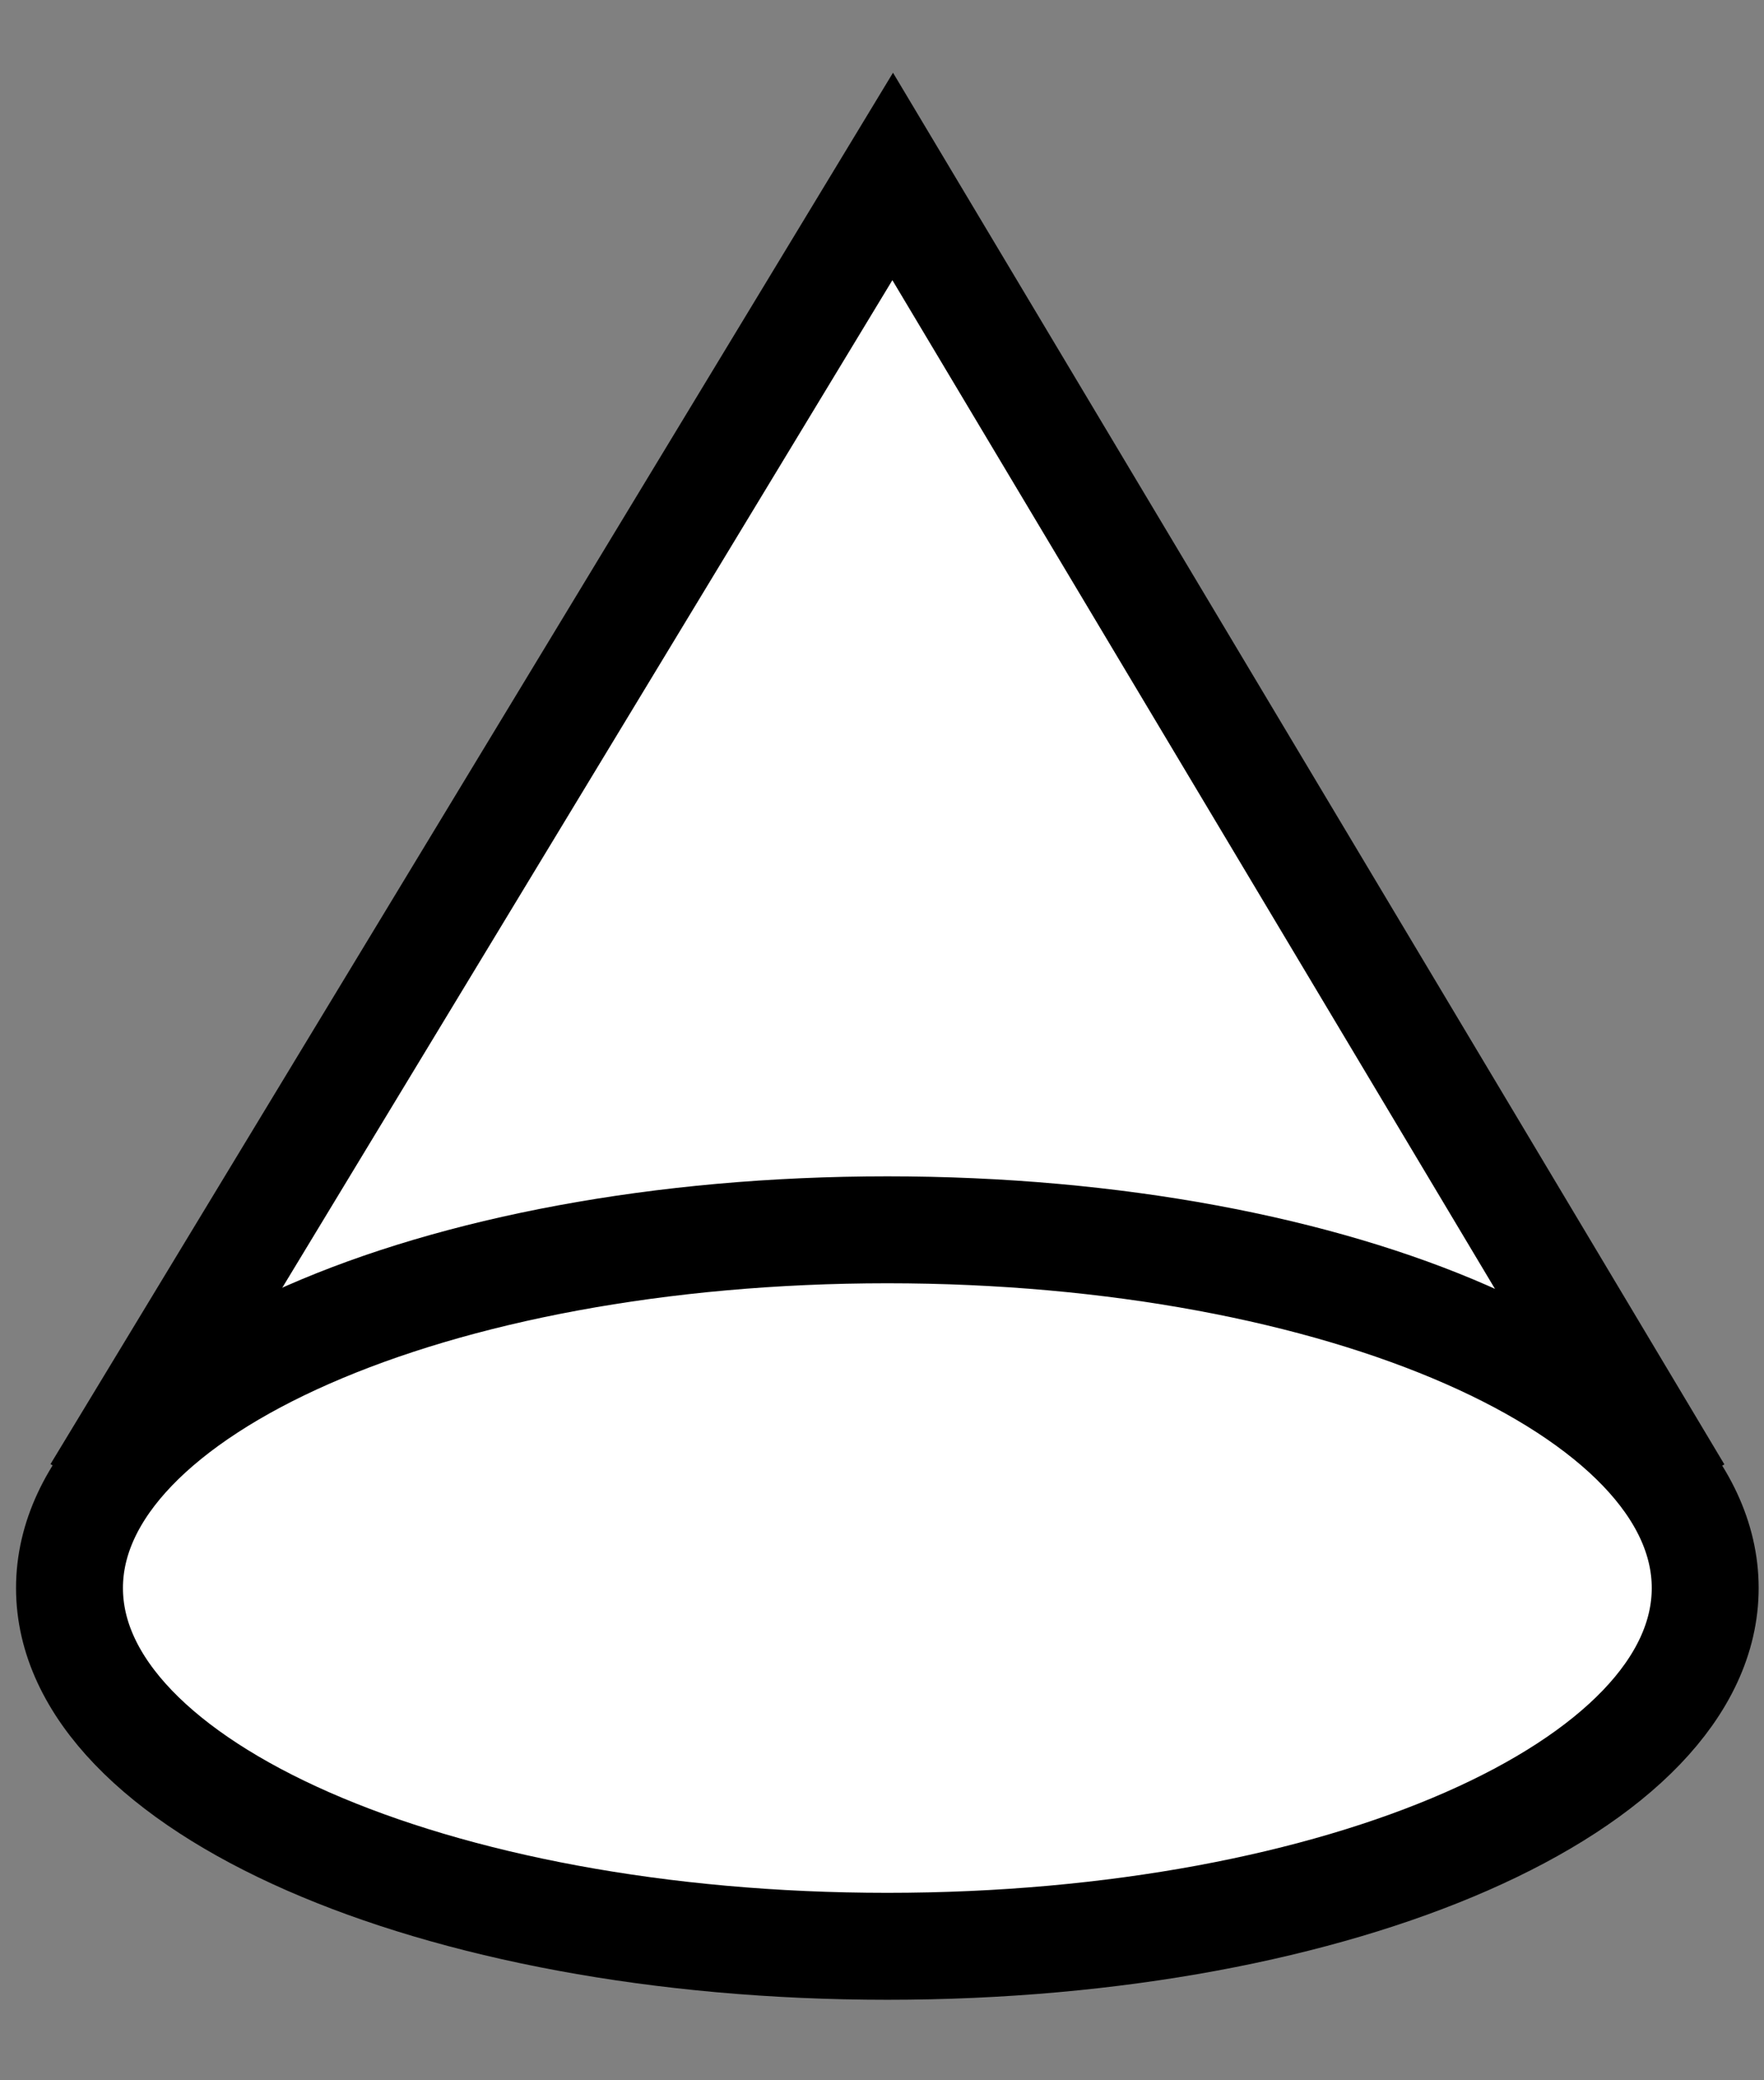 <?xml version="1.0" encoding="utf-8"?>
<!-- Generator: Adobe Illustrator 26.5.0, SVG Export Plug-In . SVG Version: 6.00 Build 0)  -->
<svg version="1.1" xmlns="http://www.w3.org/2000/svg" xmlns:xlink="http://www.w3.org/1999/xlink" x="0px" y="0px"
	 viewBox="0 0 33 38.9" style="enable-background:new 0 0 33 38.9;" xml:space="preserve">
<rect x="0" y="0" width="33" height="38.9" fill="#808080" stroke="none"/>
<style type="text/css">
	.st0{display:none;}
	.st1{display:inline;}
	.st2{fill:#FFFFFF;stroke:#000000;stroke-width:2;stroke-miterlimit:10;}
	.st3{fill:none;stroke:#000000;stroke-width:2;stroke-miterlimit:10;}
</style>
<g id="レイヤー_1" class="st0">
	<g id="レイヤー_2_00000119802885941792410420000002720228185585033626_" class="st1">
		<g id="base">
			<path class="st2" d="M16.5,32.4c-5.5-3.5-10-3.6-15.5,0V8.3c5.5-3.6,10-3.5,15.5,0c5.5-3.6,10-3.5,15.5,0v24.2
				C26.5,28.9,22,28.9,16.5,32.4L16.5,32.4z"/>
			<line class="st3" x1="16.5" y1="8.3" x2="16.5" y2="32.4"/>
		</g>
	</g>
</g>
<g id="レイヤー_2">
	<g>
		<polyline class="st2" points="31.4,27.9 16.7,3.3 1.8,27.9 		"/>
		<path class="st2" d="M31.9,29.7c0,3.7-6.8,6.7-15.3,6.7s-15.3-3-15.3-6.7S8.1,23,16.6,23S31.9,26,31.9,29.7z"/>
	</g>
</g>
</svg>
